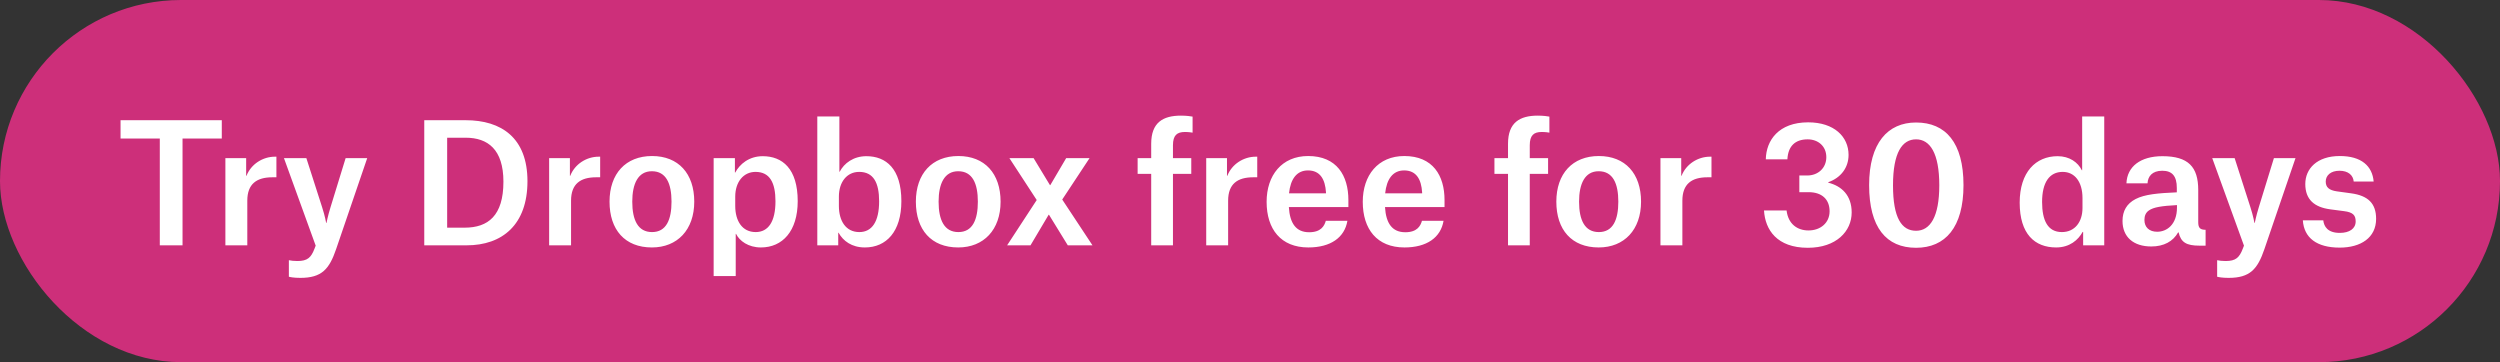 <svg width="214" height="31" viewBox="0 0 214 31" fill="none" xmlns="http://www.w3.org/2000/svg">
<rect x="0" y="0" width="214" height="31" fill="#333333" stroke="none"/>
<rect width="214" height="31" rx="15.5" fill="#CD2F7A"/>
<path d="M18.985 10.29V11.858H15.625V21H13.679V11.858H10.319V10.29H18.985ZM19.293 21V13.538H21.071V15.05H21.099C21.491 14.042 22.499 13.412 23.535 13.412H23.661V15.176H23.311C21.981 15.176 21.169 15.736 21.169 17.178V21H19.293ZM27.023 21.028L24.307 13.538H26.225L27.569 17.724C27.821 18.494 27.919 19.082 27.919 19.082H27.947C27.947 19.082 28.059 18.494 28.297 17.724L29.585 13.538H31.433L28.773 21.322C28.185 23.044 27.541 23.786 25.707 23.786C25.147 23.786 24.825 23.716 24.727 23.688V22.274C24.895 22.316 25.189 22.344 25.455 22.344C26.323 22.344 26.631 22.05 26.925 21.28L27.023 21.028ZM36.317 21V10.29H39.859C42.925 10.29 45.151 11.802 45.151 15.512C45.151 19.222 43.009 21 39.943 21H36.317ZM38.277 19.488H39.775C41.777 19.488 43.093 18.466 43.093 15.554C43.093 12.796 41.763 11.788 39.859 11.788H38.277V19.488ZM47.006 21V13.538H48.784V15.05H48.812C49.204 14.042 50.212 13.412 51.248 13.412H51.374V15.176H51.024C49.694 15.176 48.882 15.736 48.882 17.178V21H47.006ZM55.802 21.182C53.492 21.182 52.176 19.67 52.176 17.262C52.176 14.868 53.562 13.356 55.816 13.356C58.07 13.356 59.428 14.854 59.428 17.262C59.428 19.67 57.986 21.182 55.802 21.182ZM55.802 14.658C54.612 14.658 54.122 15.736 54.122 17.262C54.122 18.844 54.612 19.866 55.816 19.866C57.034 19.866 57.482 18.802 57.482 17.262C57.482 15.708 57.02 14.658 55.802 14.658ZM62.936 17.626C62.936 18.9 63.524 19.866 64.686 19.866C65.778 19.866 66.38 18.956 66.38 17.234C66.38 15.652 65.904 14.714 64.672 14.714C63.636 14.714 62.936 15.582 62.936 16.828V17.626ZM61.088 23.632V13.538H62.908V14.77H62.936C63.314 14.056 64.112 13.37 65.288 13.37C66.968 13.37 68.284 14.434 68.284 17.22C68.284 19.782 66.982 21.182 65.134 21.182C64.056 21.182 63.3 20.622 63.006 20.02H62.978V23.632H61.088ZM69.961 21V9.968H71.851V14.7H71.879C72.257 13.972 73.055 13.37 74.161 13.37C75.841 13.37 77.157 14.434 77.157 17.22C77.157 19.824 75.869 21.182 74.035 21.182C72.901 21.182 72.173 20.622 71.781 19.922H71.753V21H69.961ZM73.559 19.866C74.651 19.866 75.253 18.956 75.253 17.234C75.253 15.652 74.777 14.714 73.545 14.714C72.495 14.714 71.809 15.582 71.809 16.828V17.626C71.809 18.9 72.397 19.866 73.559 19.866ZM82.024 21.182C79.714 21.182 78.398 19.67 78.398 17.262C78.398 14.868 79.784 13.356 82.038 13.356C84.292 13.356 85.65 14.854 85.65 17.262C85.65 19.67 84.208 21.182 82.024 21.182ZM82.024 14.658C80.834 14.658 80.344 15.736 80.344 17.262C80.344 18.844 80.834 19.866 82.038 19.866C83.256 19.866 83.704 18.802 83.704 17.262C83.704 15.708 83.242 14.658 82.024 14.658ZM86.209 21L88.743 17.122L86.405 13.538H88.477L89.877 15.848H89.905L91.263 13.538H93.265L90.927 17.08L93.517 21H91.403L89.793 18.382H89.765L88.211 21H86.209ZM100.405 14.882V21H98.543V14.882H97.381V13.538H98.543V12.306C98.543 10.486 99.551 9.898 101.091 9.898C101.567 9.898 101.945 9.954 102.085 9.982V11.354C102.001 11.34 101.763 11.298 101.427 11.298C100.755 11.298 100.405 11.578 100.405 12.432V13.538H101.973V14.882H100.405ZM103.252 21V13.538H105.03V15.05H105.058C105.45 14.042 106.458 13.412 107.494 13.412H107.62V15.176H107.27C105.94 15.176 105.128 15.736 105.128 17.178V21H103.252ZM113.504 16.548V16.464C113.434 15.344 113 14.588 111.964 14.588C110.998 14.588 110.466 15.33 110.34 16.548H113.504ZM115.338 18.9C115.1 20.328 113.91 21.182 111.992 21.182C109.64 21.182 108.422 19.614 108.422 17.276C108.422 15.008 109.724 13.356 111.978 13.356C114.428 13.356 115.422 15.036 115.422 17.122V17.724H110.326C110.41 19.138 110.956 19.88 112.062 19.88C113.07 19.88 113.364 19.348 113.49 18.9H115.338ZM121.734 16.548V16.464C121.664 15.344 121.23 14.588 120.194 14.588C119.228 14.588 118.696 15.33 118.57 16.548H121.734ZM123.568 18.9C123.33 20.328 122.14 21.182 120.222 21.182C117.87 21.182 116.652 19.614 116.652 17.276C116.652 15.008 117.954 13.356 120.208 13.356C122.658 13.356 123.652 15.036 123.652 17.122V17.724H118.556C118.64 19.138 119.186 19.88 120.292 19.88C121.3 19.88 121.594 19.348 121.72 18.9H123.568ZM130.948 14.882V21H129.086V14.882H127.924V13.538H129.086V12.306C129.086 10.486 130.094 9.898 131.634 9.898C132.11 9.898 132.488 9.954 132.628 9.982V11.354C132.544 11.34 132.306 11.298 131.97 11.298C131.298 11.298 130.948 11.578 130.948 12.432V13.538H132.516V14.882H130.948ZM136.848 21.182C134.538 21.182 133.222 19.67 133.222 17.262C133.222 14.868 134.608 13.356 136.862 13.356C139.116 13.356 140.474 14.854 140.474 17.262C140.474 19.67 139.032 21.182 136.848 21.182ZM136.848 14.658C135.658 14.658 135.168 15.736 135.168 17.262C135.168 18.844 135.658 19.866 136.862 19.866C138.08 19.866 138.528 18.802 138.528 17.262C138.528 15.708 138.066 14.658 136.848 14.658ZM142.135 21V13.538H143.913V15.05H143.941C144.333 14.042 145.341 13.412 146.377 13.412H146.503V15.176H146.153C144.823 15.176 144.011 15.736 144.011 17.178V21H142.135ZM154.821 16.45H154.023V15.022H154.695C155.633 15.022 156.333 14.378 156.333 13.454C156.333 12.502 155.619 11.928 154.737 11.928C153.631 11.928 153.057 12.544 153.001 13.636H151.153C151.181 12.026 152.245 10.472 154.779 10.472C157.005 10.472 158.237 11.704 158.237 13.258C158.237 14.35 157.579 15.218 156.501 15.596V15.638C157.635 15.918 158.503 16.716 158.503 18.186C158.503 19.796 157.187 21.21 154.751 21.21C152.105 21.21 151.097 19.67 150.999 18.018H152.931C153.071 19.18 153.855 19.726 154.807 19.726C155.843 19.726 156.613 19.068 156.613 18.088C156.613 17.052 155.941 16.45 154.821 16.45ZM159.997 15.848C159.997 12.236 161.593 10.486 164.015 10.486C166.549 10.486 168.075 12.208 168.075 15.848C168.075 19.46 166.521 21.21 164.015 21.21C161.467 21.21 159.997 19.474 159.997 15.848ZM164.015 19.754C165.219 19.754 166.003 18.564 166.003 15.862C166.003 13.104 165.205 11.928 164.015 11.928C162.825 11.928 162.041 13.062 162.041 15.862C162.041 18.662 162.783 19.754 164.015 19.754ZM178.261 17.808V16.954C178.261 15.554 177.589 14.714 176.567 14.714C175.433 14.714 174.803 15.61 174.803 17.29C174.803 18.858 175.279 19.866 176.497 19.866C177.617 19.866 178.261 18.984 178.261 17.808ZM180.123 9.968V21H178.317V19.852H178.275C177.897 20.538 177.169 21.182 176.007 21.182C174.173 21.182 172.885 20.034 172.885 17.346C172.885 14.742 174.257 13.37 176.133 13.37C177.141 13.37 177.869 13.888 178.205 14.574H178.233V9.968H180.123ZM184.655 19.838C185.481 19.838 186.349 19.222 186.349 17.766V17.556C185.033 17.626 184.333 17.738 183.941 18.018C183.675 18.2 183.563 18.48 183.563 18.83C183.563 19.446 183.969 19.838 184.655 19.838ZM183.829 15.694H182.023C182.079 14.266 183.213 13.37 185.103 13.37C187.315 13.37 188.169 14.28 188.169 16.268V19.012C188.169 19.488 188.309 19.67 188.799 19.67V21.028H188.267C187.161 21.028 186.685 20.748 186.489 19.894H186.447C186.013 20.664 185.229 21.098 184.151 21.098C182.625 21.098 181.687 20.286 181.687 18.914C181.687 18.06 182.051 17.43 182.807 17.038C183.591 16.632 184.725 16.534 186.335 16.464V16.086C186.335 15.078 185.943 14.616 185.089 14.616C184.221 14.616 183.857 15.106 183.829 15.694ZM192.084 21.028L189.368 13.538H191.286L192.63 17.724C192.882 18.494 192.98 19.082 192.98 19.082H193.008C193.008 19.082 193.12 18.494 193.358 17.724L194.646 13.538H196.494L193.834 21.322C193.246 23.044 192.602 23.786 190.768 23.786C190.208 23.786 189.886 23.716 189.788 23.688V22.274C189.956 22.316 190.25 22.344 190.516 22.344C191.384 22.344 191.692 22.05 191.986 21.28L192.084 21.028ZM203.185 15.54H201.477C201.435 15.008 201.015 14.616 200.259 14.616C199.517 14.616 199.083 15.008 199.083 15.54C199.083 16.03 199.363 16.282 200.035 16.38L201.253 16.548C202.695 16.744 203.395 17.402 203.395 18.732C203.395 20.342 202.093 21.196 200.273 21.196C198.313 21.196 197.221 20.356 197.123 18.858H198.873C198.929 19.39 199.251 19.936 200.287 19.936C201.113 19.936 201.645 19.572 201.645 18.956C201.645 18.452 201.449 18.172 200.651 18.074L199.475 17.92C198.103 17.738 197.333 17.08 197.333 15.75C197.333 14.448 198.327 13.356 200.287 13.356C202.149 13.356 203.073 14.224 203.185 15.54Z" fill="white"/>
</svg>
